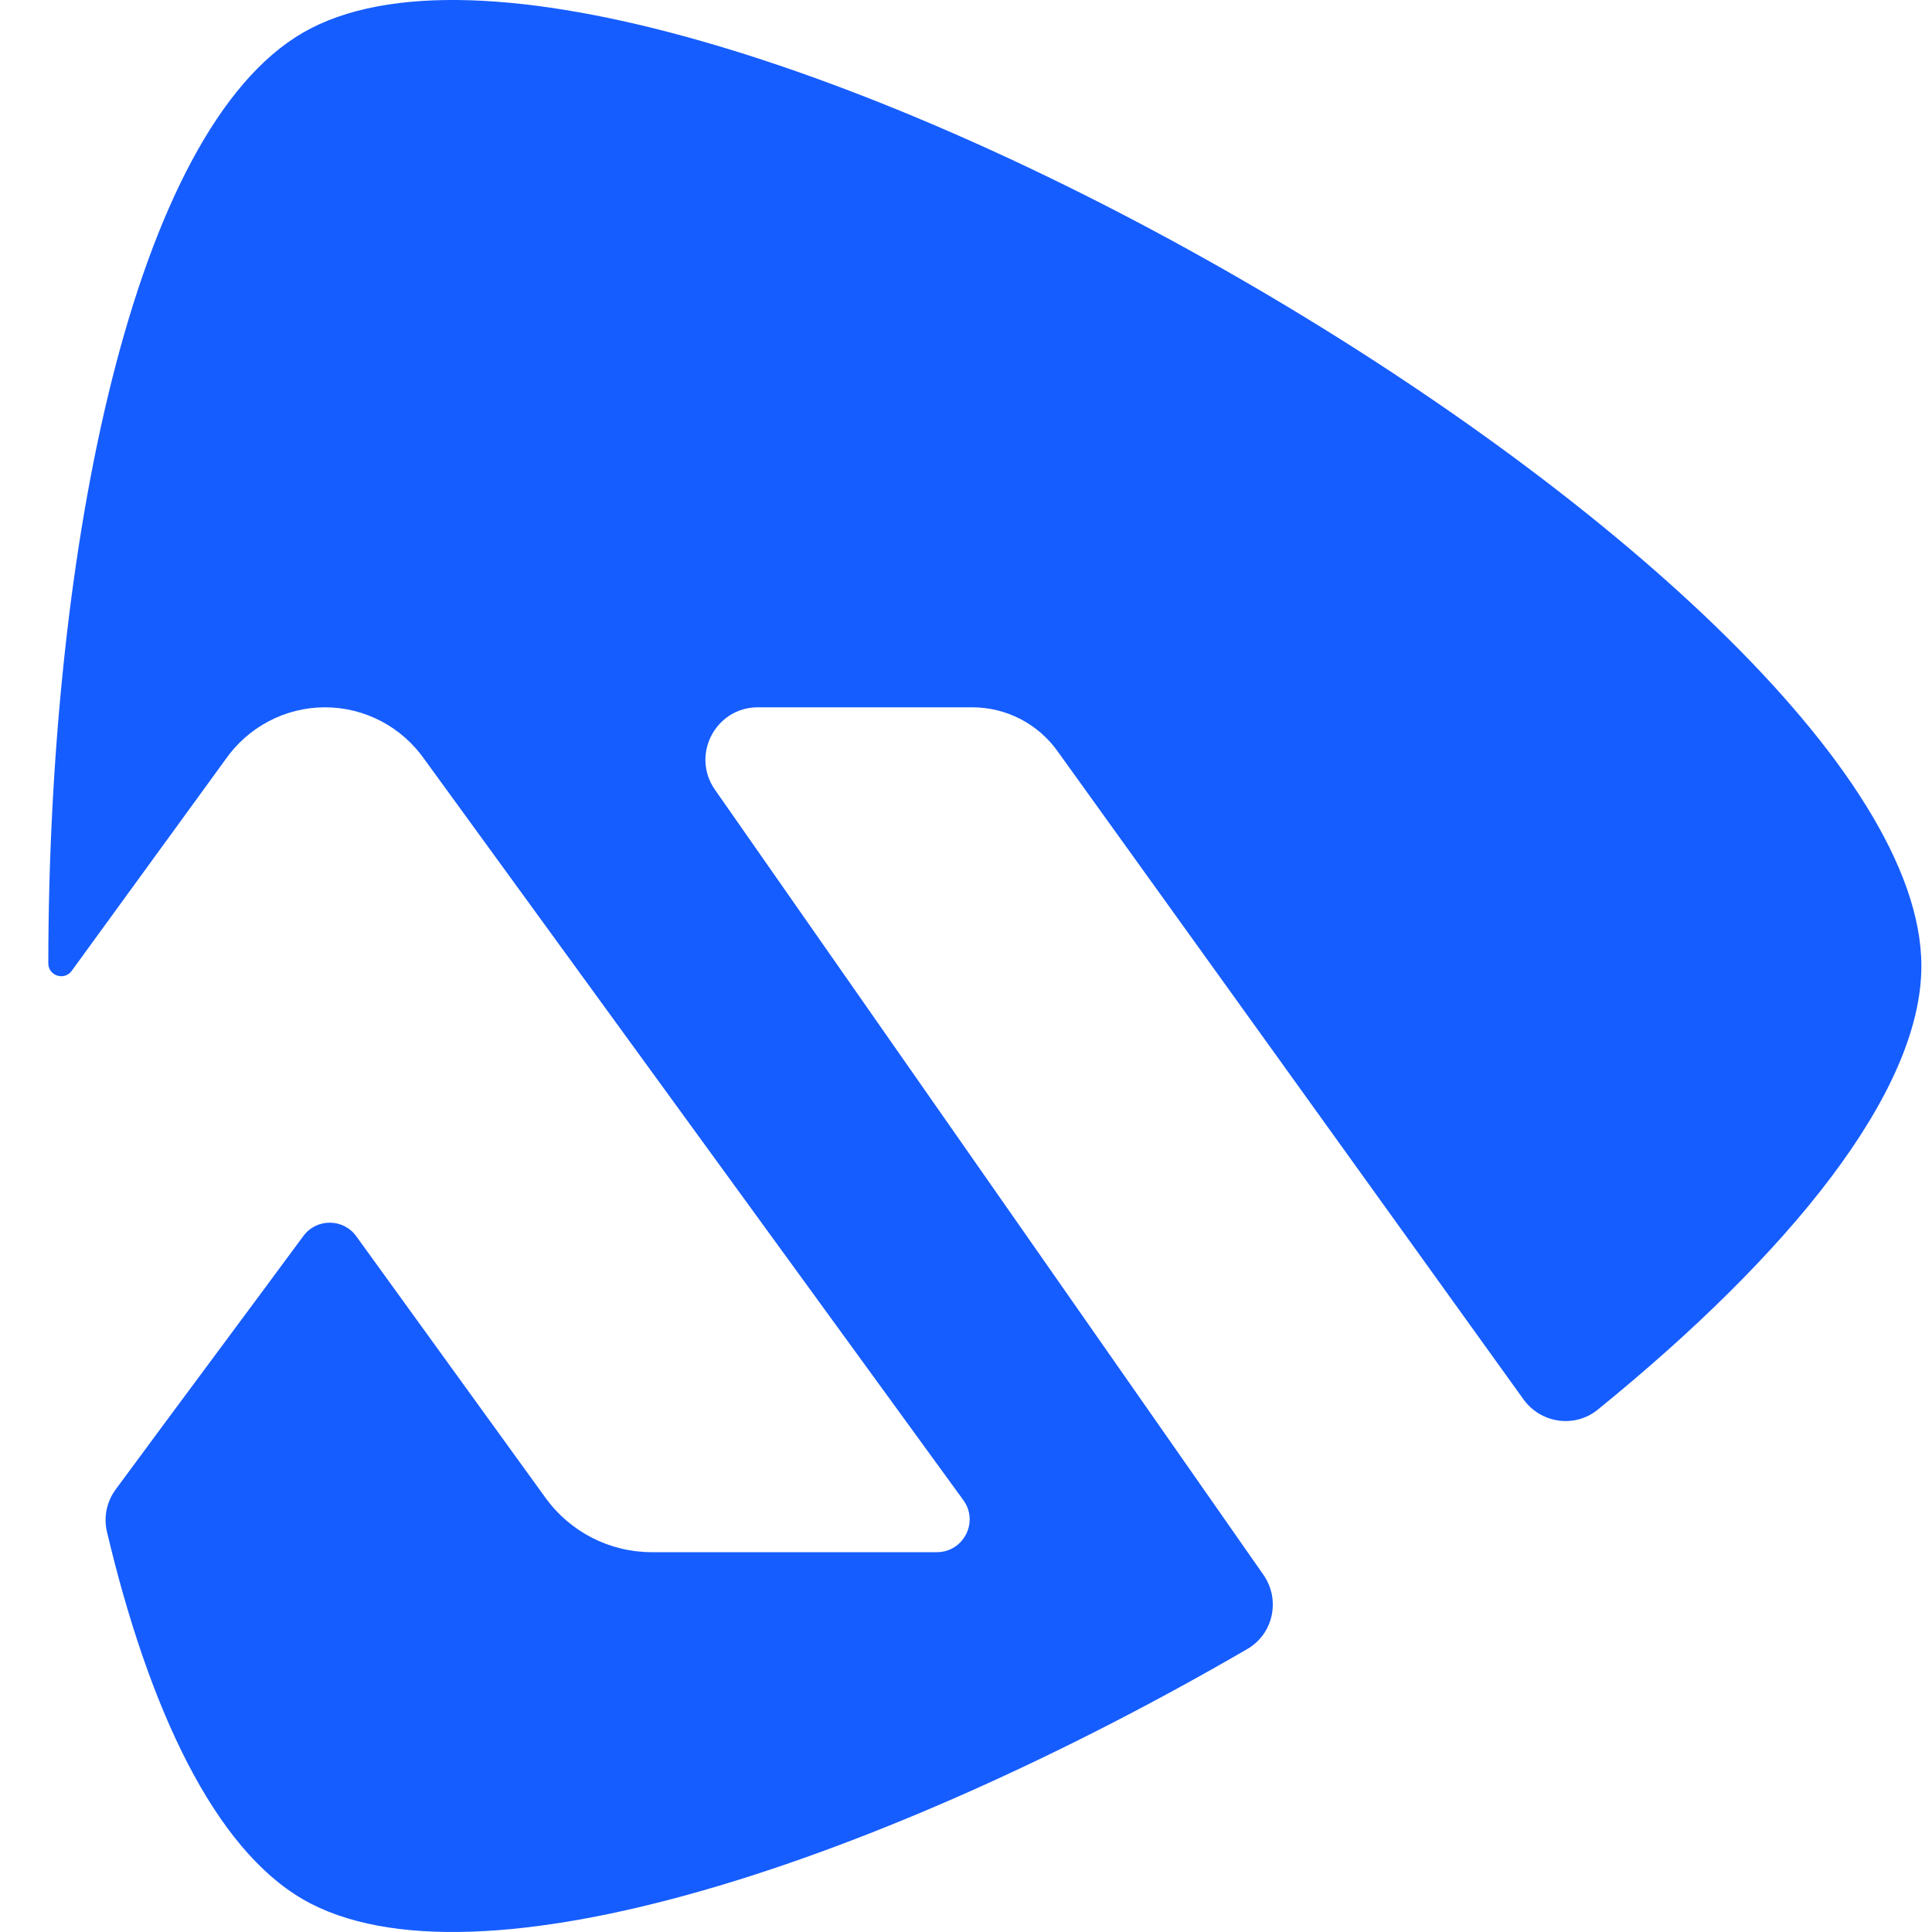 <svg width="40" height="40" viewBox="0 0 40 40" fill="none" xmlns="http://www.w3.org/2000/svg">
<path d="M31.542 28.972C31.901 29.47 32.602 29.573 33.079 29.186C37.035 25.973 39.78 22.617 39.78 20C39.78 11.873 13.309 -3.388 6.275 0.675C2.766 2.703 1.008 11.316 1 19.943C1 20.204 1.332 20.311 1.485 20.1L4.664 15.73C4.896 15.395 5.205 15.121 5.565 14.932C5.924 14.743 6.323 14.644 6.729 14.644C7.134 14.644 7.534 14.743 7.893 14.932C8.253 15.121 8.561 15.395 8.794 15.73L19.945 31.059C20.271 31.507 19.951 32.136 19.397 32.136H13.493C12.623 32.136 11.806 31.718 11.296 31.013L7.376 25.595C7.107 25.223 6.554 25.22 6.281 25.59C5.005 27.32 3.702 29.063 2.396 30.836C2.21 31.088 2.142 31.409 2.214 31.713C3.092 35.42 4.446 38.267 6.275 39.325C9.817 41.37 18.287 38.517 25.823 34.142C26.366 33.827 26.516 33.116 26.156 32.602L14.802 16.35C14.3 15.631 14.814 14.644 15.691 14.644H20.129C20.828 14.644 21.483 14.98 21.891 15.547L31.542 28.972Z" fill="#165DFF"/>
</svg>
